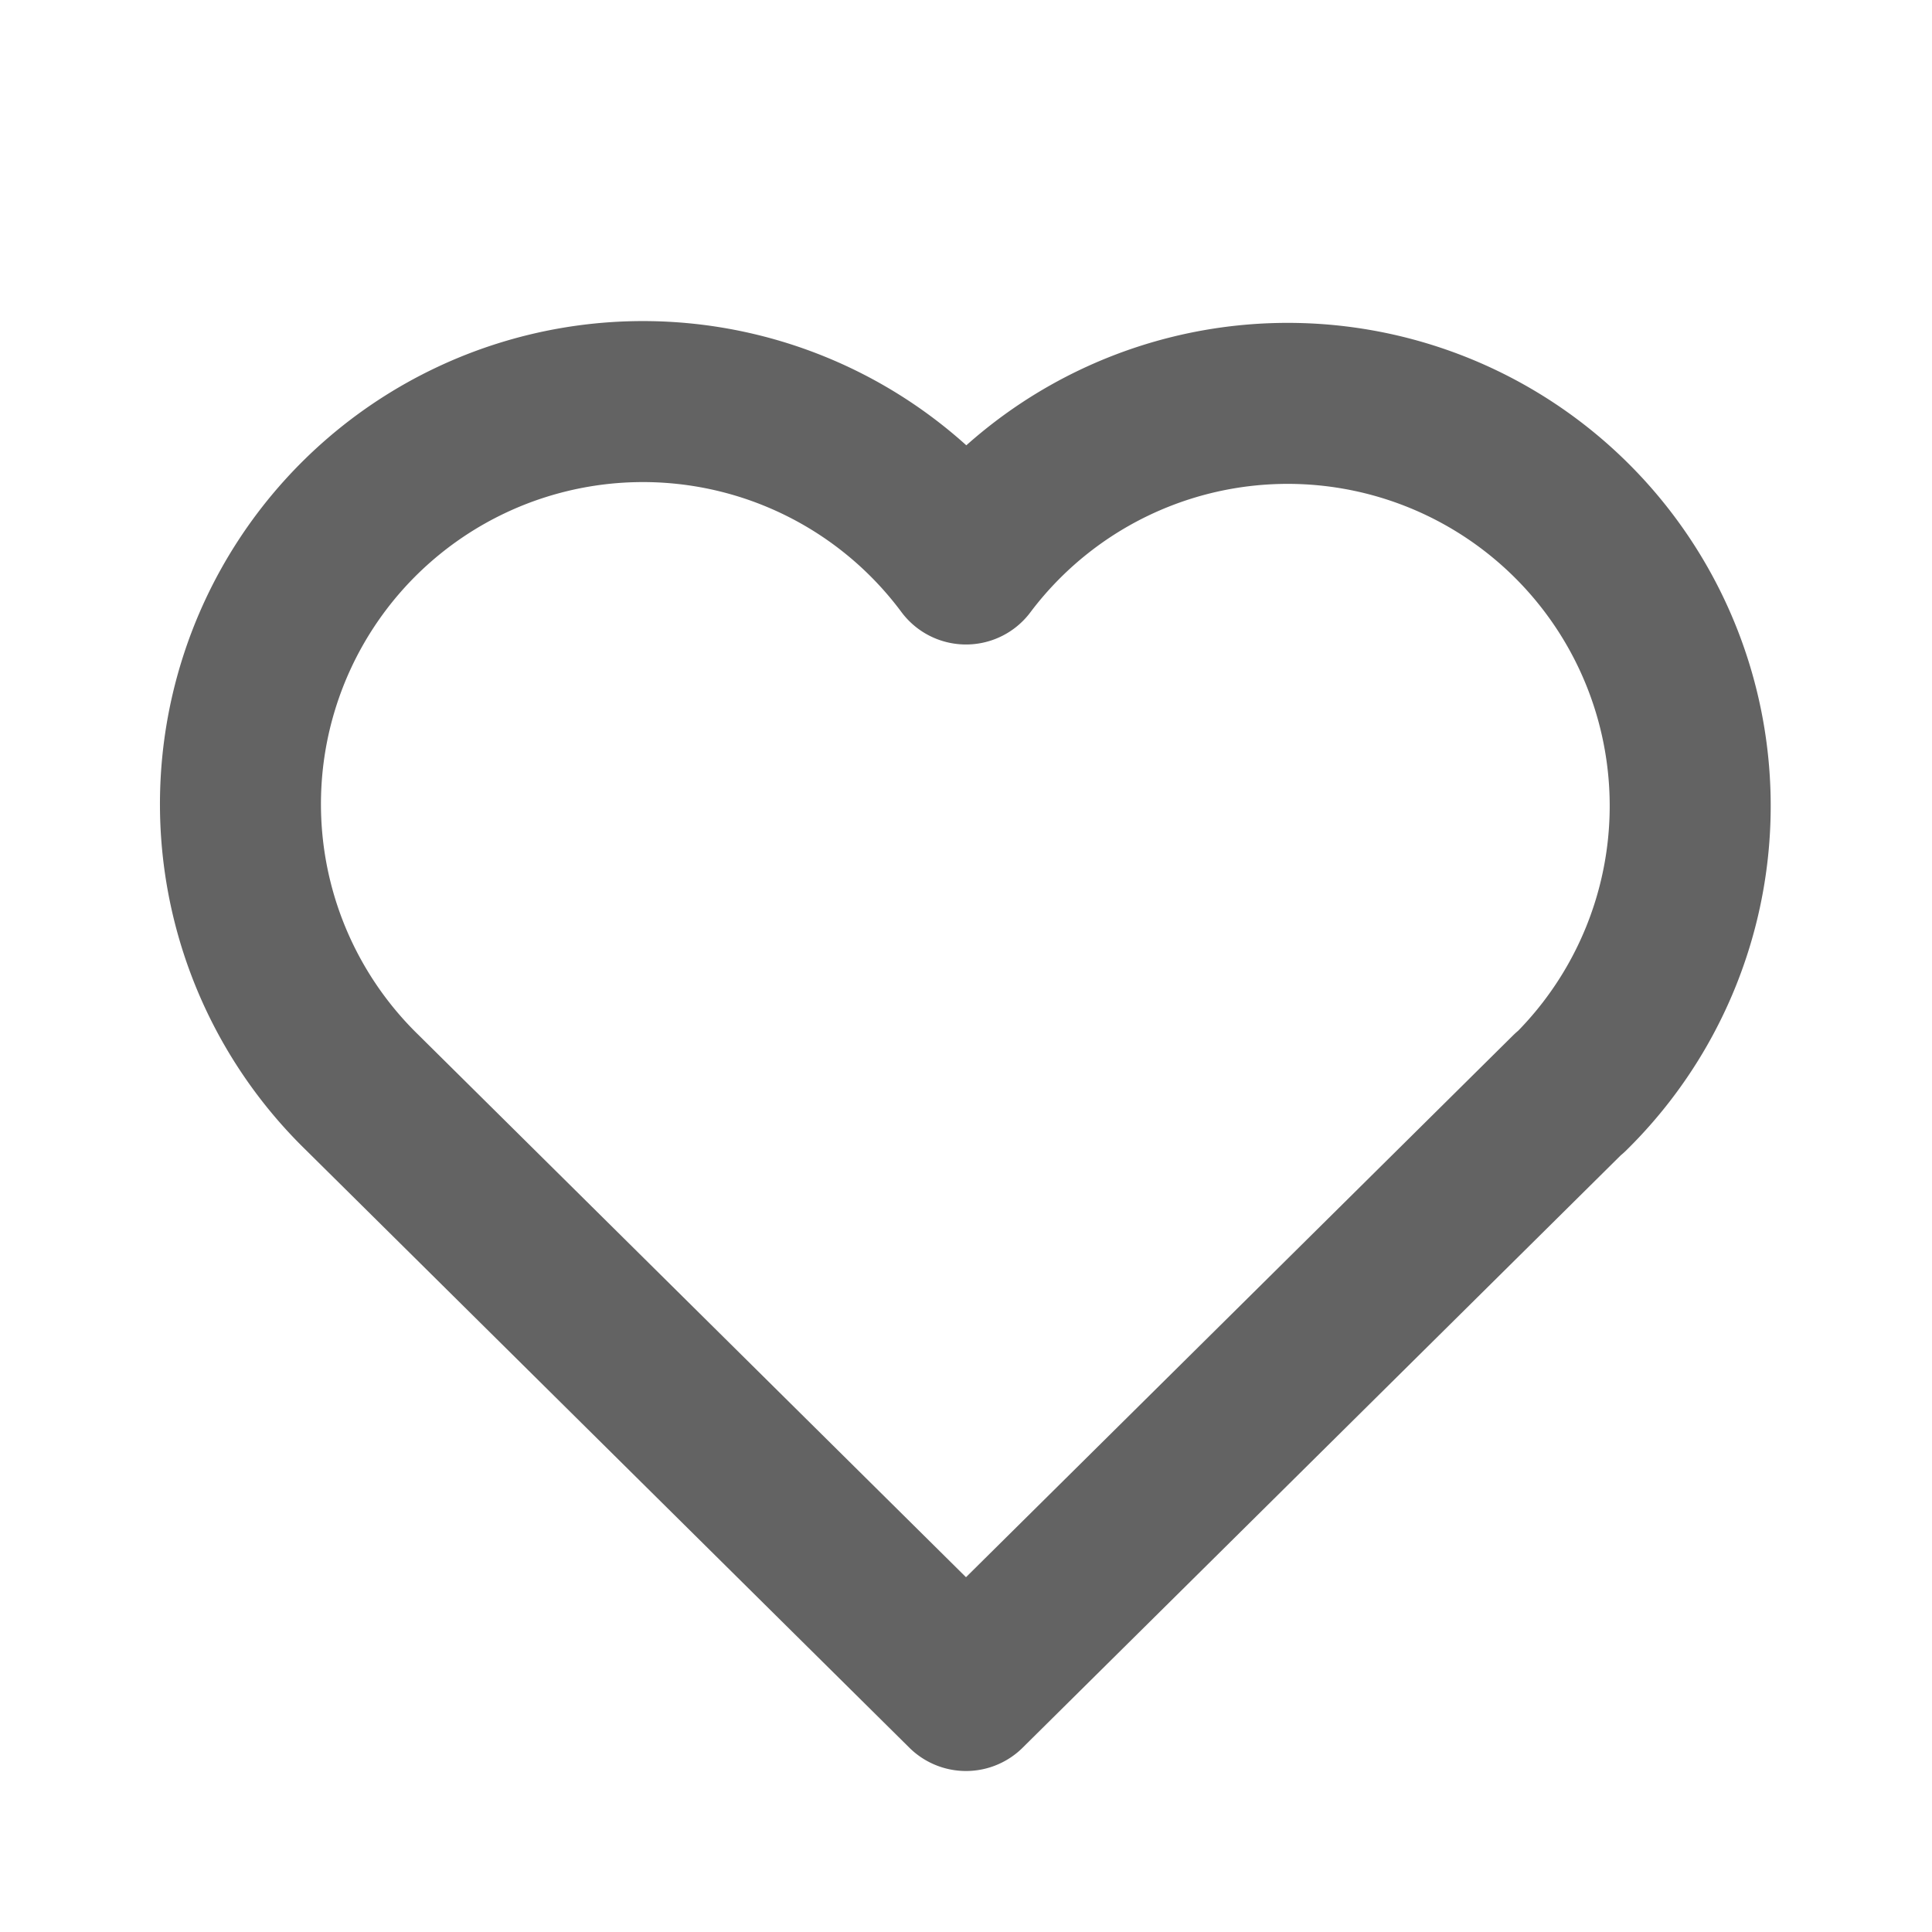 <svg xmlns="http://www.w3.org/2000/svg" width="24" height="24" fill="none"><g clip-path="url(#a)"><path stroke="#636363" stroke-linecap="round" stroke-linejoin="round" stroke-width="2" d="M19.5 13.572 12 21l-7.5-7.428A5 5 0 1 1 12 7.006a5 5 0 1 1 7.5 6.572"/></g><defs><clipPath id="a"><path fill="#fff" d="M0 0h24v24H0z"/></clipPath></defs></svg>